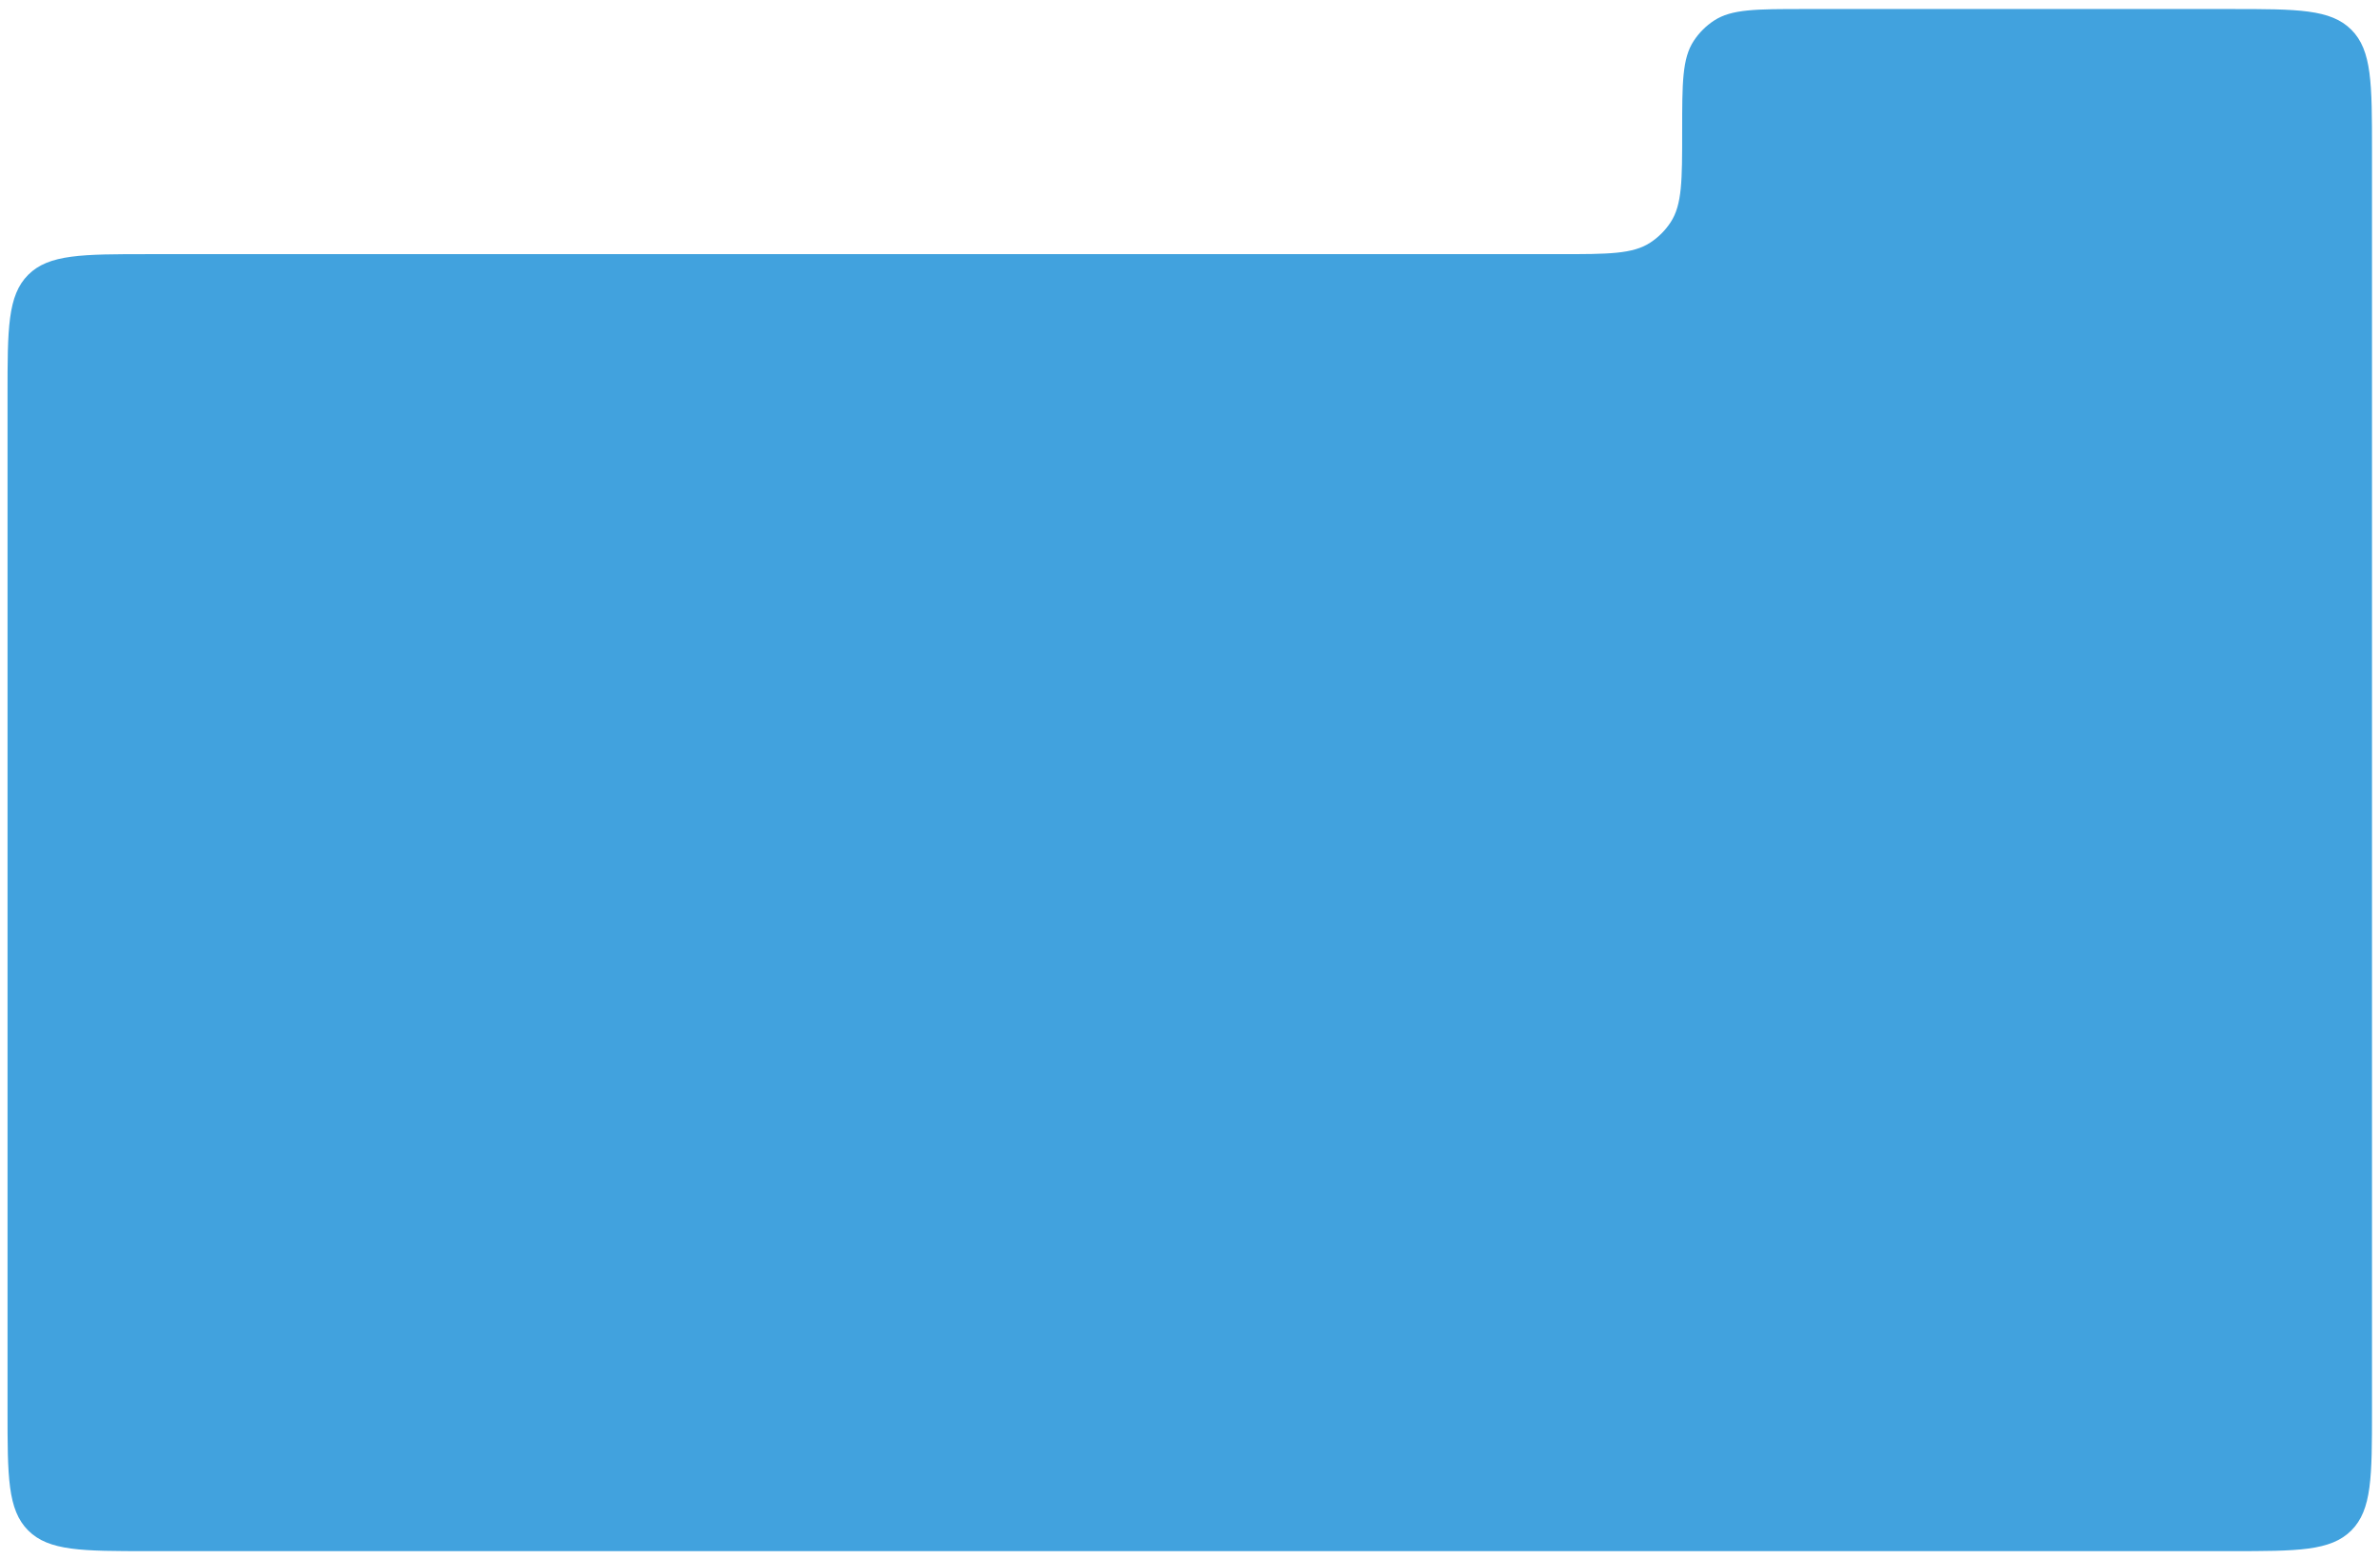 <?xml version="1.0" encoding="UTF-8"?> <svg xmlns="http://www.w3.org/2000/svg" width="1215" height="796" viewBox="0 0 1215 796" fill="none"><g filter="url(#filter0_d_156_1278)"><path fill-rule="evenodd" clip-rule="evenodd" d="M858.754 63.3C858.754 38.435 858.754 26.003 864.63 17.02C867.349 12.863 870.899 9.313 875.056 6.594C884.038 0.719 896.471 0.719 921.336 0.719H1138.88C1172.84 0.719 1189.82 0.719 1200.36 11.268C1210.91 21.817 1210.91 38.796 1210.91 72.754V125.881V202.882V716.124C1210.91 750.081 1210.91 767.06 1200.36 777.609C1189.82 788.159 1172.84 788.159 1138.88 788.159H75.879C41.921 788.159 24.942 788.159 14.393 777.609C3.844 767.06 3.844 750.081 3.844 716.124V197.916C3.844 163.959 3.844 146.98 14.393 136.431C24.942 125.881 41.921 125.881 75.879 125.881H796.173C821.038 125.881 833.47 125.881 842.453 120.006C846.61 117.287 850.16 113.737 852.879 109.58C858.754 100.597 858.754 88.165 858.754 63.3V63.3Z" fill="#41A2DE"></path></g><defs><filter id="filter0_d_156_1278" x="0.437" y="0.719" width="1213.88" height="794.741" filterUnits="userSpaceOnUse" color-interpolation-filters="sRGB"><feFlood flood-opacity="0" result="BackgroundImageFix"></feFlood><feColorMatrix in="SourceAlpha" type="matrix" values="0 0 0 0 0 0 0 0 0 0 0 0 0 0 0 0 0 0 127 0" result="hardAlpha"></feColorMatrix><feOffset dy="3.894"></feOffset><feGaussianBlur stdDeviation="1.704"></feGaussianBlur><feComposite in2="hardAlpha" operator="out"></feComposite><feColorMatrix type="matrix" values="0 0 0 0 0 0 0 0 0 0 0 0 0 0 0 0 0 0 0.25 0"></feColorMatrix><feBlend mode="normal" in2="BackgroundImageFix" result="effect1_dropShadow_156_1278"></feBlend><feBlend mode="normal" in="SourceGraphic" in2="effect1_dropShadow_156_1278" result="shape"></feBlend></filter></defs></svg> 